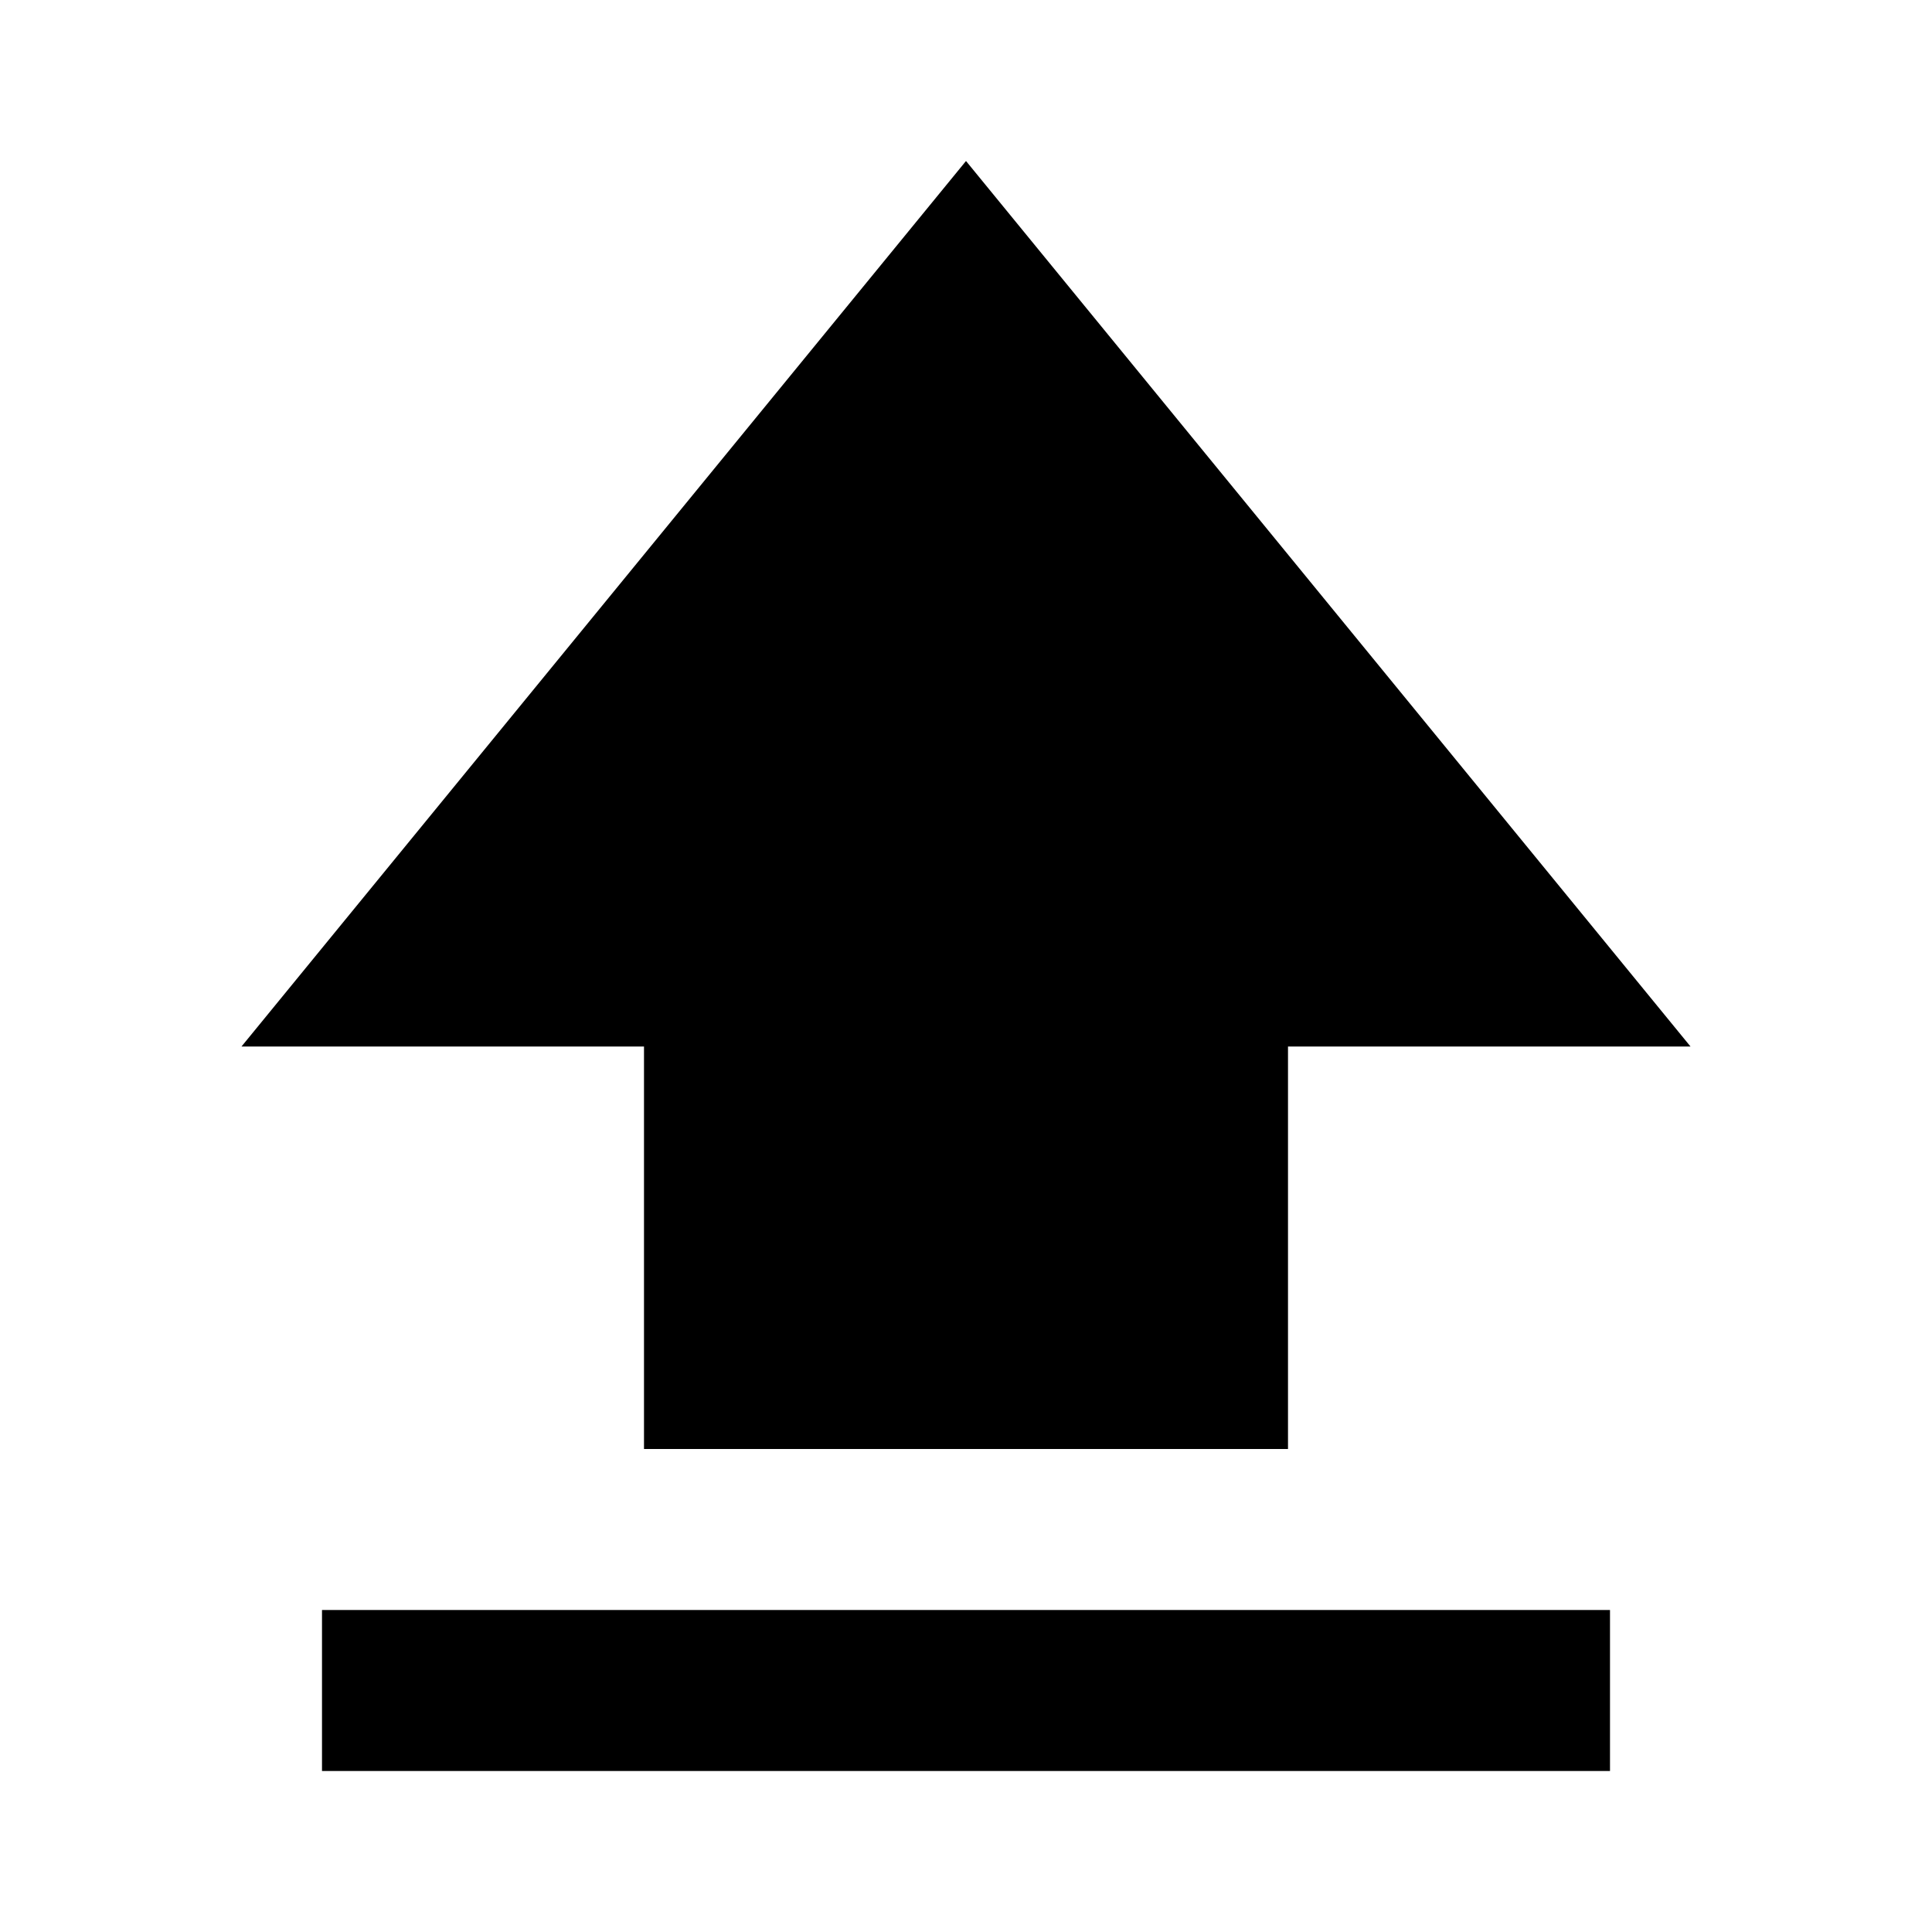 <?xml version="1.0" encoding="utf-8"?>
<!-- Generator: www.svgicons.com -->
<svg xmlns="http://www.w3.org/2000/svg" width="800" height="800" viewBox="0 0 24 24">
<path fill="currentColor" d="M8 18v-5H3l9-11l9 11h-5v5zm-4 4v-2h16v2z"/>
</svg>